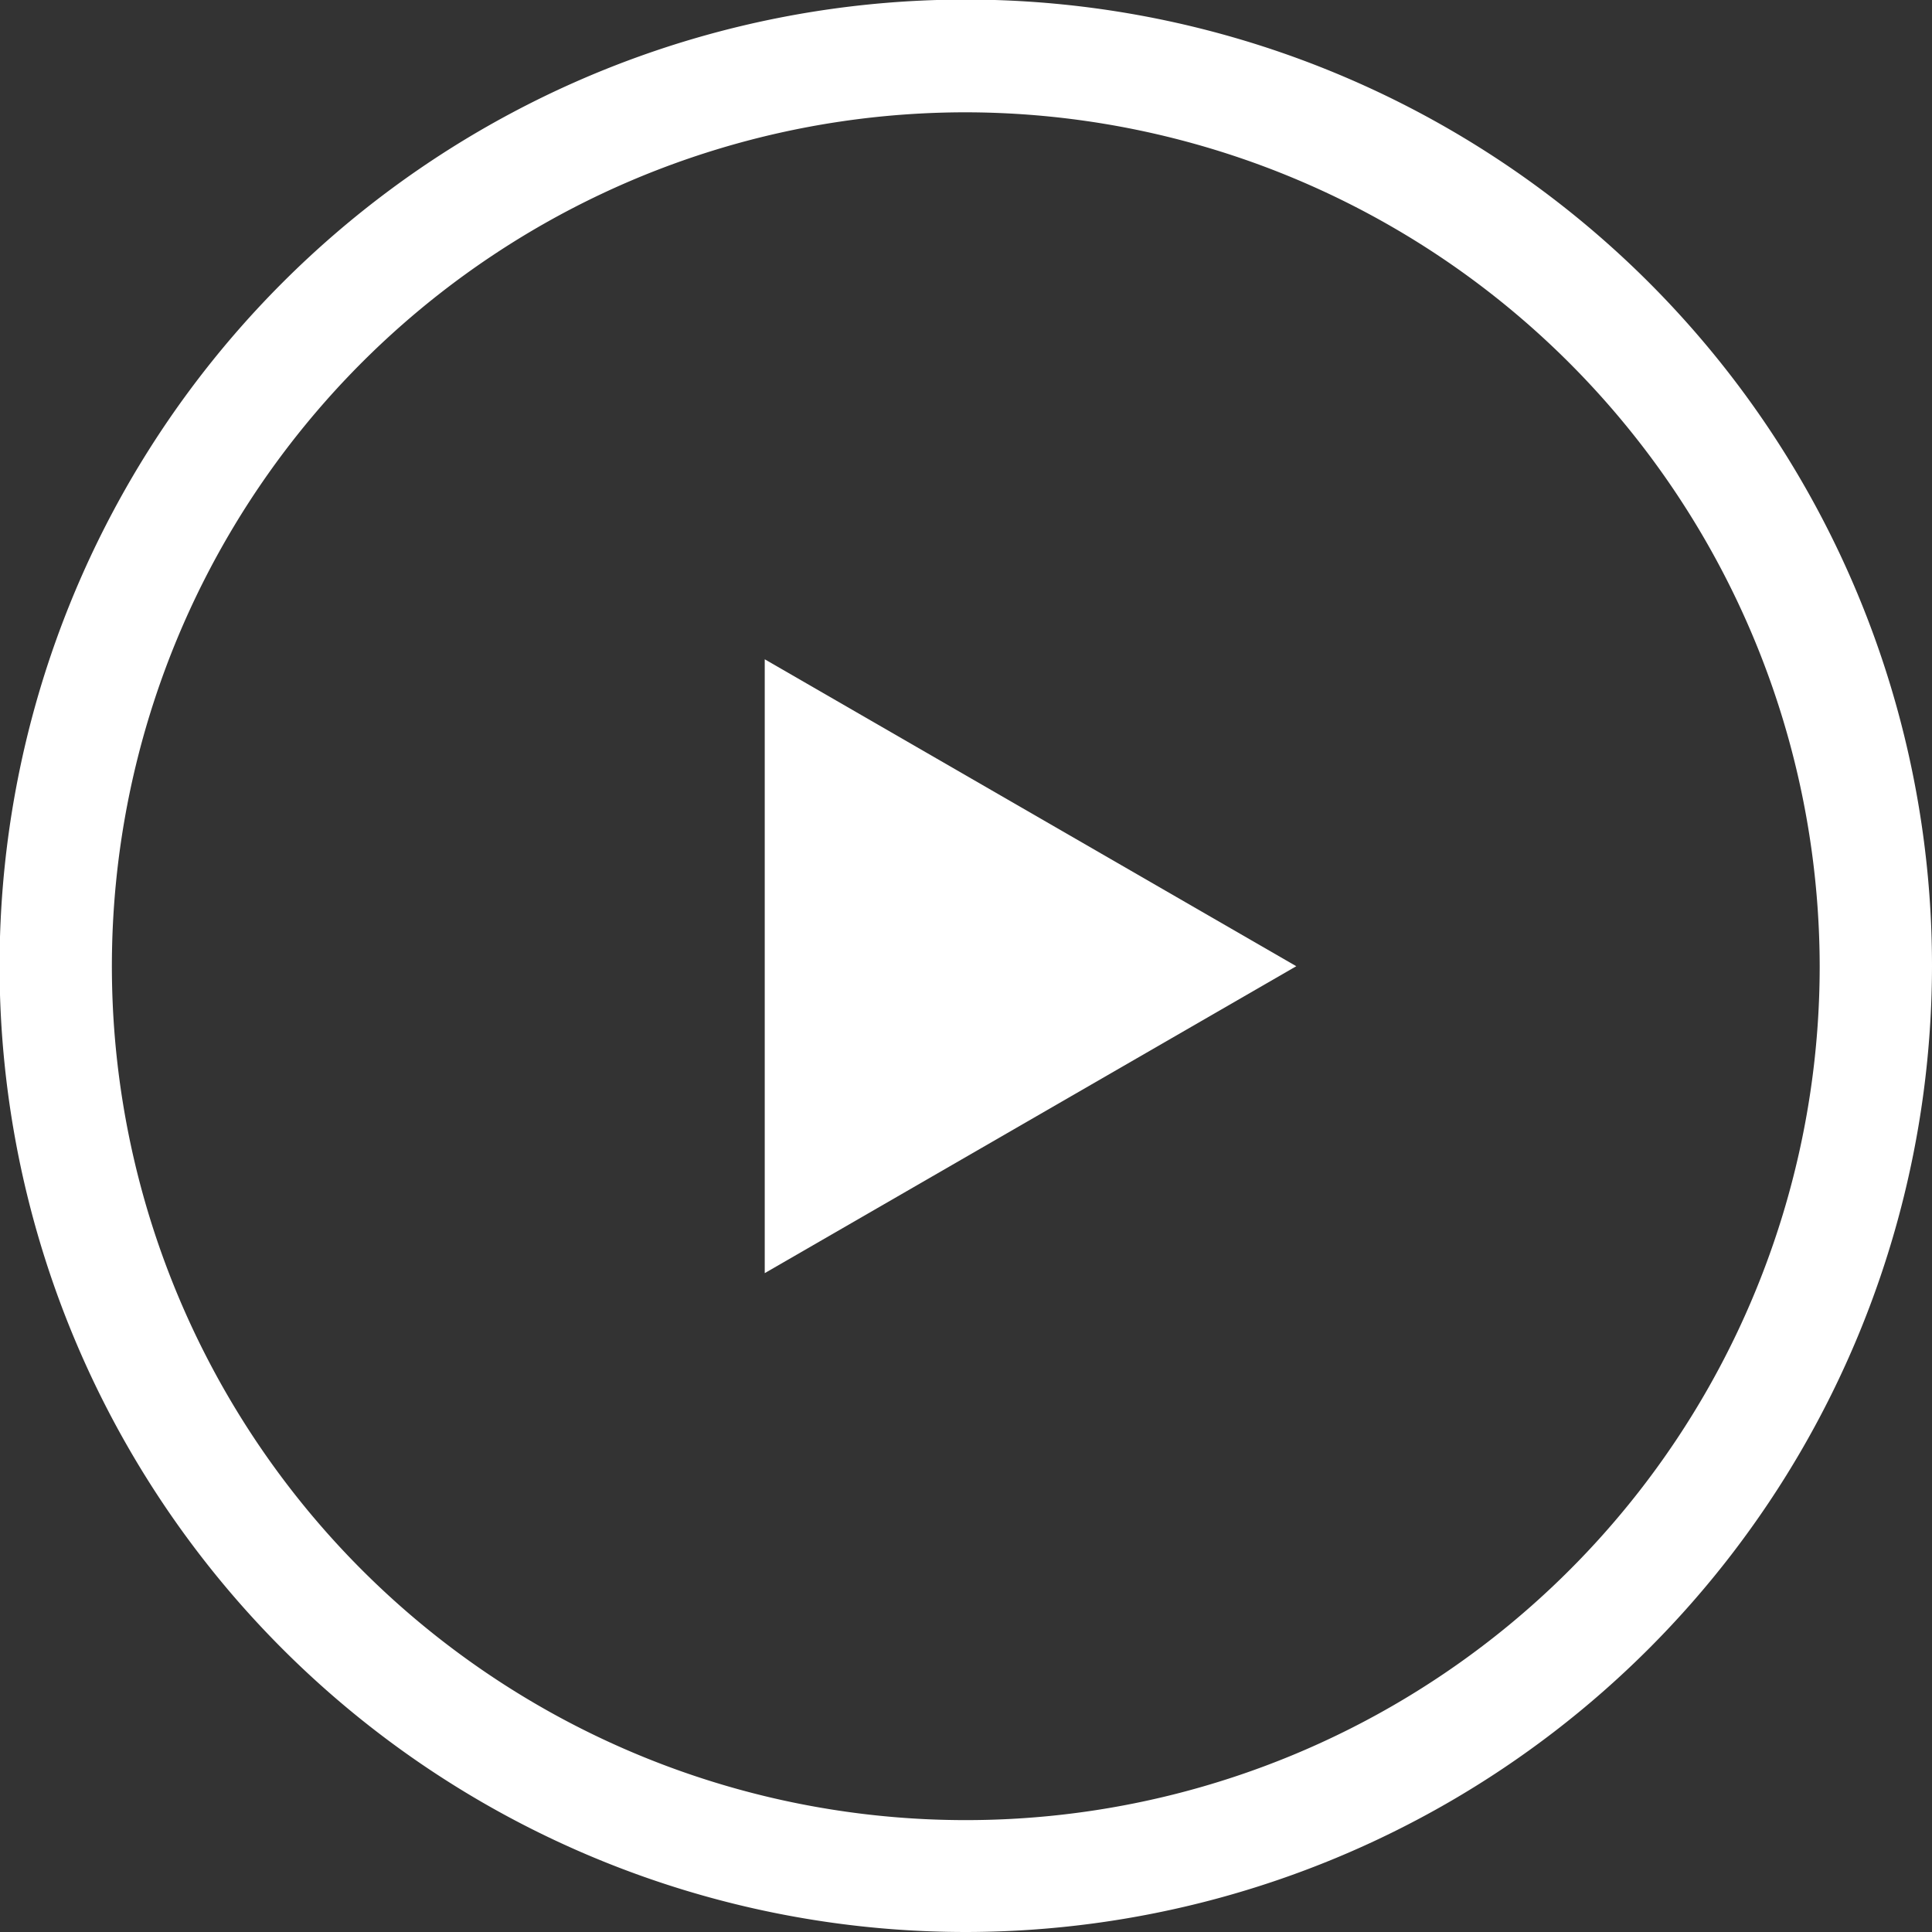 <svg xmlns="http://www.w3.org/2000/svg" viewBox="0 0 45.07 45.07"><rect x="0" y="0" width="45.07" height="45.07" fill="#333333" stroke="none"/><defs><style>.cls-1{fill:#fff;}</style></defs><g id="Layer_2" data-name="Layer 2"><g id="Layer_1-2" data-name="Layer 1"><path class="cls-1" d="M22.54,45.07A22.54,22.54,0,1,1,45.07,22.54,22.56,22.56,0,0,1,22.54,45.07Zm0-42.45A19.92,19.92,0,1,0,42.45,22.54,19.95,19.95,0,0,0,22.54,2.62Z"/><polygon class="cls-1" points="30.24 22.54 17.84 15.38 17.84 29.7 30.24 22.54"/></g></g></svg>